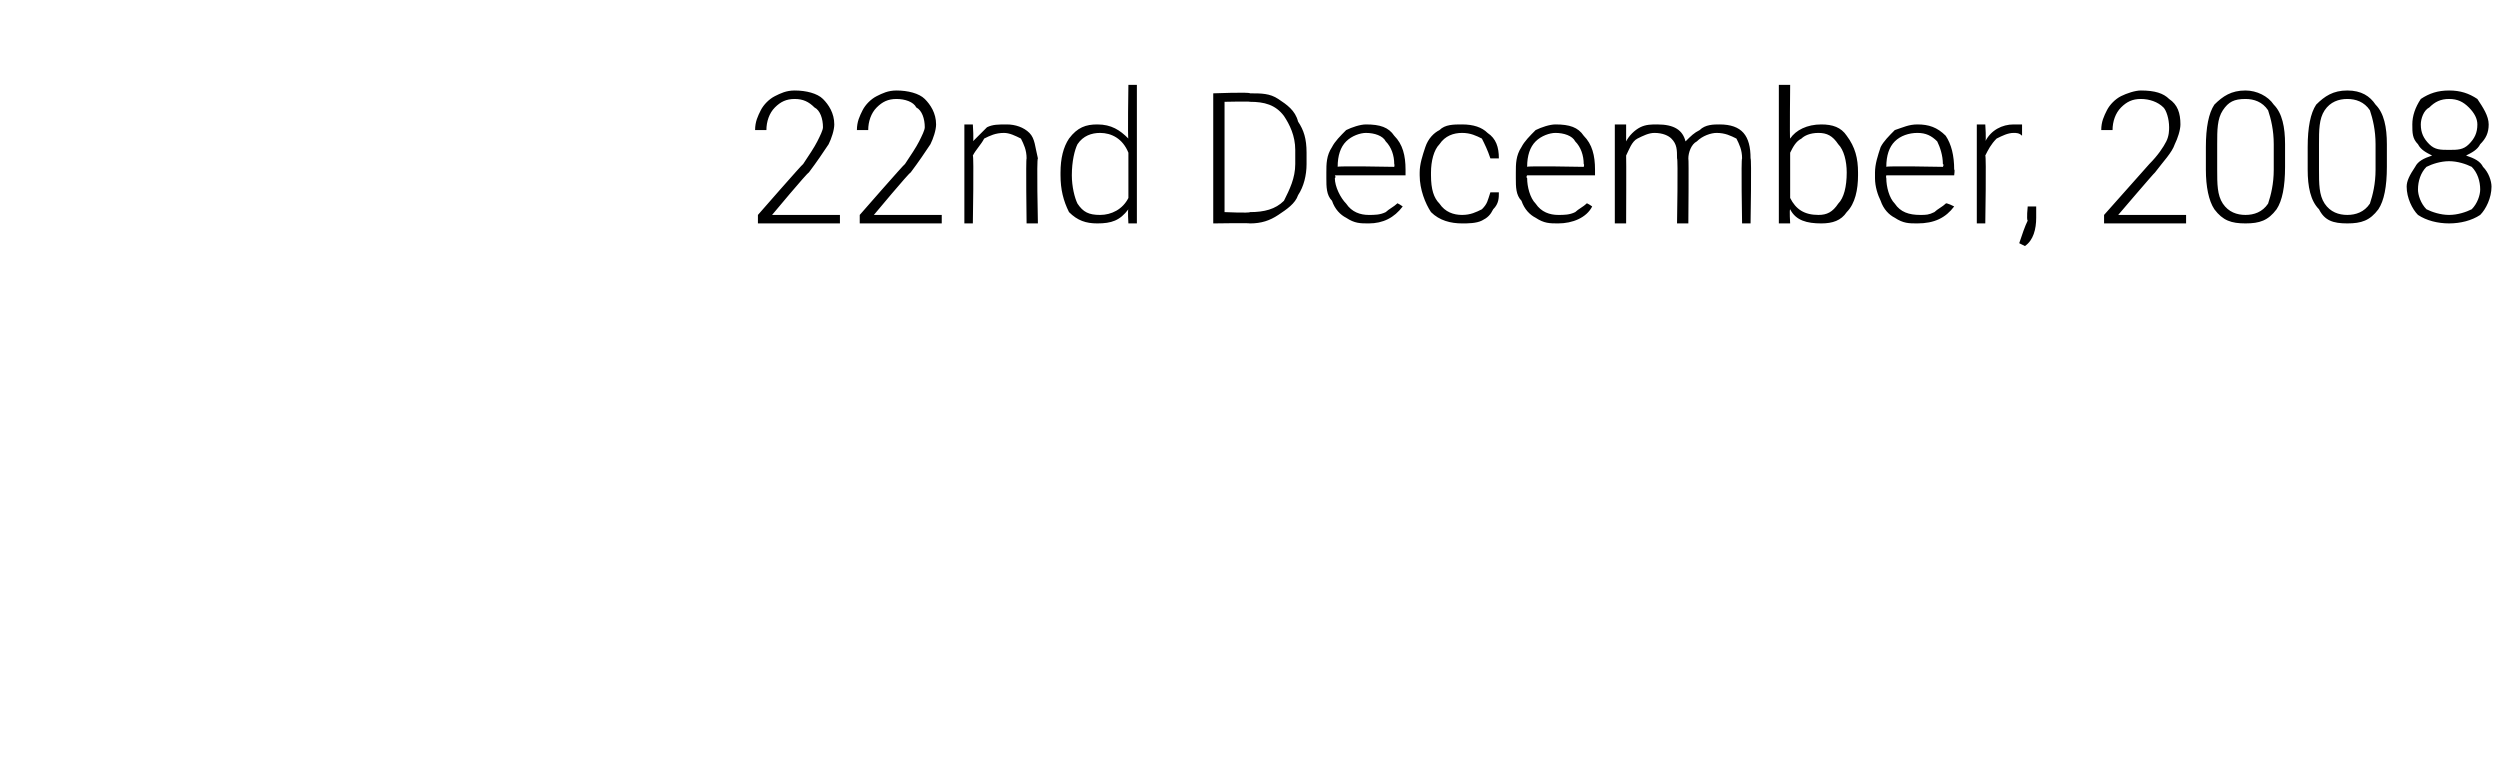 <?xml version="1.0" standalone="no"?><!DOCTYPE svg PUBLIC "-//W3C//DTD SVG 1.1//EN" "http://www.w3.org/Graphics/SVG/1.1/DTD/svg11.dtd"><svg xmlns="http://www.w3.org/2000/svg" version="1.1" width="88.4px" height="27.6px" viewBox="0 -3 88.4 27.6" style="top:-3px"><desc>22nd December, 2008</desc><defs/><g id="Polygon28080"><path d="m29.7 4.9l-2.9 0l0-.3c0 0 1.58-1.81 1.6-1.8c.2-.3.4-.6.5-.8c.1-.2.2-.4.2-.5c0-.3-.1-.6-.3-.7c-.2-.2-.4-.3-.7-.3c-.3 0-.5.1-.7.3c-.2.2-.3.5-.3.8c0 0-.4 0-.4 0c0-.3.1-.5.2-.7c.1-.2.3-.4.5-.5c.2-.1.4-.2.7-.2c.4 0 .8.1 1 .3c.2.2.4.5.4.9c0 .2-.1.5-.2.7c-.2.3-.4.6-.7 1c-.05 0-1.3 1.5-1.3 1.5l2.4 0l0 .3zm3.6 0l-2.9 0l0-.3c0 0 1.58-1.81 1.6-1.8c.2-.3.4-.6.5-.8c.1-.2.2-.4.2-.5c0-.3-.1-.6-.3-.7c-.1-.2-.4-.3-.7-.3c-.3 0-.5.1-.7.3c-.2.2-.3.5-.3.8c0 0-.4 0-.4 0c0-.3.1-.5.2-.7c.1-.2.3-.4.5-.5c.2-.1.4-.2.7-.2c.4 0 .8.1 1 .3c.2.2.4.5.4.9c0 .2-.1.5-.2.7c-.2.3-.4.6-.7 1c-.05 0-1.3 1.5-1.3 1.5l2.4 0l0 .3zm1.1-3.5c0 0 .04.63 0 .6c.2-.2.3-.3.5-.5c.2-.1.4-.1.7-.1c.3 0 .6.1.8.3c.2.2.2.5.3.9c-.05.02 0 2.3 0 2.3l-.4 0c0 0-.03-2.28 0-2.3c0-.3-.1-.5-.2-.7c-.2-.1-.4-.2-.6-.2c-.3 0-.5.1-.7.2c-.1.2-.3.4-.4.6c.04.02 0 2.4 0 2.4l-.3 0l0-3.5l.3 0zm3.1 1.7c0-.5.1-.9.3-1.2c.3-.4.6-.5 1-.5c.5 0 .8.2 1.1.5c-.03.03 0-1.9 0-1.9l.3 0l0 4.9l-.3 0c0 0-.03-.48 0-.5c-.3.4-.6.5-1.1.5c-.4 0-.7-.1-1-.4c-.2-.4-.3-.8-.3-1.3c0 0 0-.1 0-.1zm.4.1c0 .4.1.8.2 1c.2.3.4.4.8.4c.4 0 .8-.2 1-.6c0 0 0-1.6 0-1.6c-.2-.5-.6-.7-1-.7c-.3 0-.6.1-.8.4c-.1.2-.2.6-.2 1.1zm5 1.7l0-4.6c0 0 1.3-.05 1.3 0c.4 0 .7 0 1 .2c.3.2.6.4.7.8c.2.3.3.6.3 1.1c0 0 0 .4 0 .4c0 .4-.1.8-.3 1.1c-.1.3-.4.5-.7.7c-.3.2-.6.3-1 .3c-.02-.02-1.3 0-1.3 0zm.4-4.3l0 3.9c0 0 .88.04.9 0c.5 0 .9-.1 1.2-.4c.2-.4.4-.8.4-1.3c0 0 0-.5 0-.5c0-.5-.2-.9-.4-1.2c-.3-.4-.7-.5-1.2-.5c.01-.02-.9 0-.9 0zm6.3 3.7c-.3.4-.7.6-1.2.6c-.3 0-.5 0-.8-.2c-.2-.1-.4-.3-.5-.6c-.2-.2-.2-.5-.2-.8c0 0 0-.2 0-.2c0-.3 0-.6.2-.9c.1-.2.3-.4.5-.6c.2-.1.5-.2.7-.2c.5 0 .8.1 1 .4c.3.3.4.7.4 1.2c0-.03 0 .2 0 .2l-2.5 0c0 0 .05.06 0 .1c0 .3.2.7.4.9c.2.3.5.4.8.4c.2 0 .4 0 .6-.1c.1-.1.3-.2.4-.3c-.01-.05.2.1.2.1c0 0 .03.03 0 0zm-1.3-2.6c-.2 0-.5.1-.7.3c-.2.2-.3.5-.3.9c-.04-.04 2 0 2 0c0 0 .02-.08 0-.1c0-.3-.1-.6-.3-.8c-.1-.2-.4-.3-.7-.3zm3.4 2.9c.3 0 .5-.1.7-.2c.2-.2.2-.3.3-.6c0 0 .3 0 .3 0c0 .2 0 .4-.2.6c-.1.2-.2.3-.4.4c-.2.1-.5.1-.7.1c-.4 0-.8-.1-1.1-.4c-.2-.3-.4-.8-.4-1.3c0 0 0-.1 0-.1c0-.3.1-.6.2-.9c.1-.3.3-.5.5-.6c.2-.2.5-.2.8-.2c.4 0 .7.1.9.3c.3.2.4.5.4.9c0 0-.3 0-.3 0c-.1-.3-.2-.5-.3-.7c-.2-.1-.4-.2-.7-.2c-.3 0-.6.1-.8.4c-.2.2-.3.6-.3 1c0 0 0 .1 0 .1c0 .5.1.8.3 1c.2.3.5.4.8.4zm4.6-.3c-.2.4-.7.6-1.2.6c-.3 0-.5 0-.8-.2c-.2-.1-.4-.3-.5-.6c-.2-.2-.2-.5-.2-.8c0 0 0-.2 0-.2c0-.3 0-.6.2-.9c.1-.2.3-.4.5-.6c.2-.1.5-.2.7-.2c.5 0 .8.1 1 .4c.3.3.4.7.4 1.2c0-.03 0 .2 0 .2l-2.4 0c0 0-.05.06 0 .1c0 .3.1.7.3.9c.2.3.5.4.8.4c.2 0 .4 0 .6-.1c.1-.1.3-.2.4-.3c-.01-.05.2.1.2.1c0 0 .03.03 0 0zm-1.3-2.6c-.2 0-.5.1-.7.3c-.2.2-.3.5-.3.9c-.03-.04 2 0 2 0c0 0 .03-.08 0-.1c0-.3-.1-.6-.3-.8c-.1-.2-.4-.3-.7-.3zm2.5-.3c0 0 0 .6 0 .6c.1-.2.3-.4.5-.5c.2-.1.4-.1.6-.1c.6 0 .9.2 1 .6c.2-.2.3-.3.5-.4c.2-.2.5-.2.7-.2c.8 0 1.1.4 1.1 1.2c.04-.02 0 2.3 0 2.3l-.3 0c0 0-.04-2.29 0-2.3c0-.3-.1-.5-.2-.7c-.2-.1-.4-.2-.7-.2c-.2 0-.5.1-.7.3c-.2.1-.3.4-.3.6c.02 0 0 2.3 0 2.3l-.4 0c0 0 .04-2.32 0-2.3c0-.3 0-.5-.2-.7c-.1-.1-.3-.2-.6-.2c-.2 0-.4.1-.6.2c-.2.1-.3.4-.4.6c.01.02 0 2.4 0 2.4l-.4 0l0-3.5l.4 0zm8.2 1.8c0 .5-.1 1-.4 1.3c-.2.3-.5.4-.9.4c-.5 0-.9-.1-1.1-.5c-.03.01 0 .5 0 .5l-.4 0l0-4.9l.4 0c0 0-.02 1.94 0 1.9c.2-.3.6-.5 1.1-.5c.4 0 .7.1.9.4c.3.4.4.8.4 1.3c0 0 0 .1 0 .1zm-.4-.1c0-.4-.1-.8-.3-1c-.2-.3-.4-.4-.7-.4c-.3 0-.5.1-.6.2c-.2.1-.3.3-.4.5c0 0 0 1.6 0 1.6c.2.4.5.6 1 .6c.3 0 .5-.1.7-.4c.2-.2.3-.6.3-1.1zm3.8 1.2c-.3.4-.7.6-1.3.6c-.3 0-.5 0-.8-.2c-.2-.1-.4-.3-.5-.6c-.1-.2-.2-.5-.2-.8c0 0 0-.2 0-.2c0-.3.1-.6.2-.9c.1-.2.3-.4.5-.6c.3-.1.5-.2.8-.2c.4 0 .7.1 1 .4c.2.3.3.7.3 1.2c.03-.03 0 .2 0 .2l-2.4 0c0 0-.02.06 0 .1c0 .3.1.7.3.9c.2.3.5.4.9.4c.2 0 .3 0 .5-.1c.1-.1.3-.2.4-.3c.01-.05.3.1.3.1c0 0-.05.03 0 0zm-1.3-2.6c-.3 0-.6.1-.8.3c-.2.2-.3.5-.3.9c-.01-.04 2 0 2 0c0 0 .05-.08 0-.1c0-.3-.1-.6-.2-.8c-.2-.2-.4-.3-.7-.3zm3.7.1c-.1-.1-.2-.1-.3-.1c-.2 0-.4.1-.6.2c-.2.2-.3.4-.4.6c.04.02 0 2.4 0 2.4l-.3 0l0-3.5l.3 0c0 0 .04.59 0 .6c.2-.4.6-.6 1-.6c.1 0 .2 0 .3 0c0 0 0 .4 0 .4zm.5 2.9c0 .4-.1.8-.4 1c0 0-.2-.1-.2-.1c.1-.3.2-.6.3-.8c-.05-.03 0-.5 0-.5l.3 0l0 .4c0 0 .03-.02 0 0zm5.3.2l-2.9 0l0-.3c0 0 1.61-1.81 1.6-1.8c.3-.3.5-.6.6-.8c.1-.2.1-.4.1-.5c0-.3-.1-.6-.2-.7c-.2-.2-.5-.3-.8-.3c-.3 0-.5.1-.7.3c-.2.2-.3.5-.3.8c0 0-.4 0-.4 0c0-.3.1-.5.2-.7c.1-.2.3-.4.5-.5c.2-.1.5-.2.7-.2c.5 0 .8.1 1 .3c.3.2.4.5.4.9c0 .2-.1.5-.2.7c-.1.3-.4.6-.7 1c-.02 0-1.3 1.5-1.3 1.5l2.4 0l0 .3zm3.5-2c0 .7-.1 1.2-.3 1.5c-.3.4-.6.5-1.1.5c-.5 0-.8-.1-1.1-.5c-.2-.3-.3-.8-.3-1.4c0 0 0-.8 0-.8c0-.7.1-1.2.3-1.5c.3-.3.6-.5 1.1-.5c.4 0 .8.2 1 .5c.3.3.4.8.4 1.4c0 0 0 .8 0 .8zm-.4-.8c0-.5-.1-.9-.2-1.2c-.2-.3-.5-.4-.8-.4c-.4 0-.6.1-.8.4c-.2.3-.2.7-.2 1.2c0 0 0 .9 0 .9c0 .5 0 .9.2 1.2c.2.3.5.4.8.4c.3 0 .6-.1.8-.4c.1-.3.2-.7.2-1.2c0 0 0-.9 0-.9zm4 .8c0 .7-.1 1.2-.3 1.5c-.3.4-.6.5-1.1.5c-.5 0-.8-.1-1-.5c-.3-.3-.4-.8-.4-1.4c0 0 0-.8 0-.8c0-.7.1-1.2.3-1.5c.3-.3.6-.5 1.1-.5c.5 0 .8.2 1 .5c.3.3.4.8.4 1.4c0 0 0 .8 0 .8zm-.4-.8c0-.5-.1-.9-.2-1.2c-.2-.3-.5-.4-.8-.4c-.3 0-.6.1-.8.4c-.2.3-.2.7-.2 1.2c0 0 0 .9 0 .9c0 .5 0 .9.2 1.2c.2.3.5.4.8.4c.3 0 .6-.1.8-.4c.1-.3.2-.7.2-1.2c0 0 0-.9 0-.9zm4-.7c0 .3-.1.5-.3.7c-.1.2-.3.3-.5.4c.3.1.5.2.6.4c.2.2.3.5.3.7c0 .4-.2.8-.4 1c-.3.2-.7.3-1.1.3c-.4 0-.8-.1-1.1-.3c-.2-.2-.4-.6-.4-1c0-.2.1-.4.3-.7c.1-.2.3-.3.6-.4c-.2-.1-.4-.2-.5-.4c-.2-.2-.2-.4-.2-.7c0-.3.1-.6.3-.9c.3-.2.6-.3 1-.3c.4 0 .7.1 1 .3c.2.3.4.6.4.9zm-.3 2.3c0-.3-.1-.6-.3-.8c-.2-.1-.5-.2-.8-.2c-.3 0-.6.1-.8.2c-.2.2-.3.5-.3.8c0 .2.1.5.3.7c.2.1.5.2.8.2c.3 0 .6-.1.8-.2c.2-.2.3-.5.3-.7zm-.1-2.3c0-.2-.1-.4-.3-.6c-.2-.2-.4-.3-.7-.3c-.3 0-.5.1-.7.3c-.2.1-.3.4-.3.6c0 .3.1.5.3.7c.2.2.4.2.7.2c.3 0 .5 0 .7-.2c.2-.2.3-.4.3-.7z" stroke="none" fill="#000"/></g></svg>